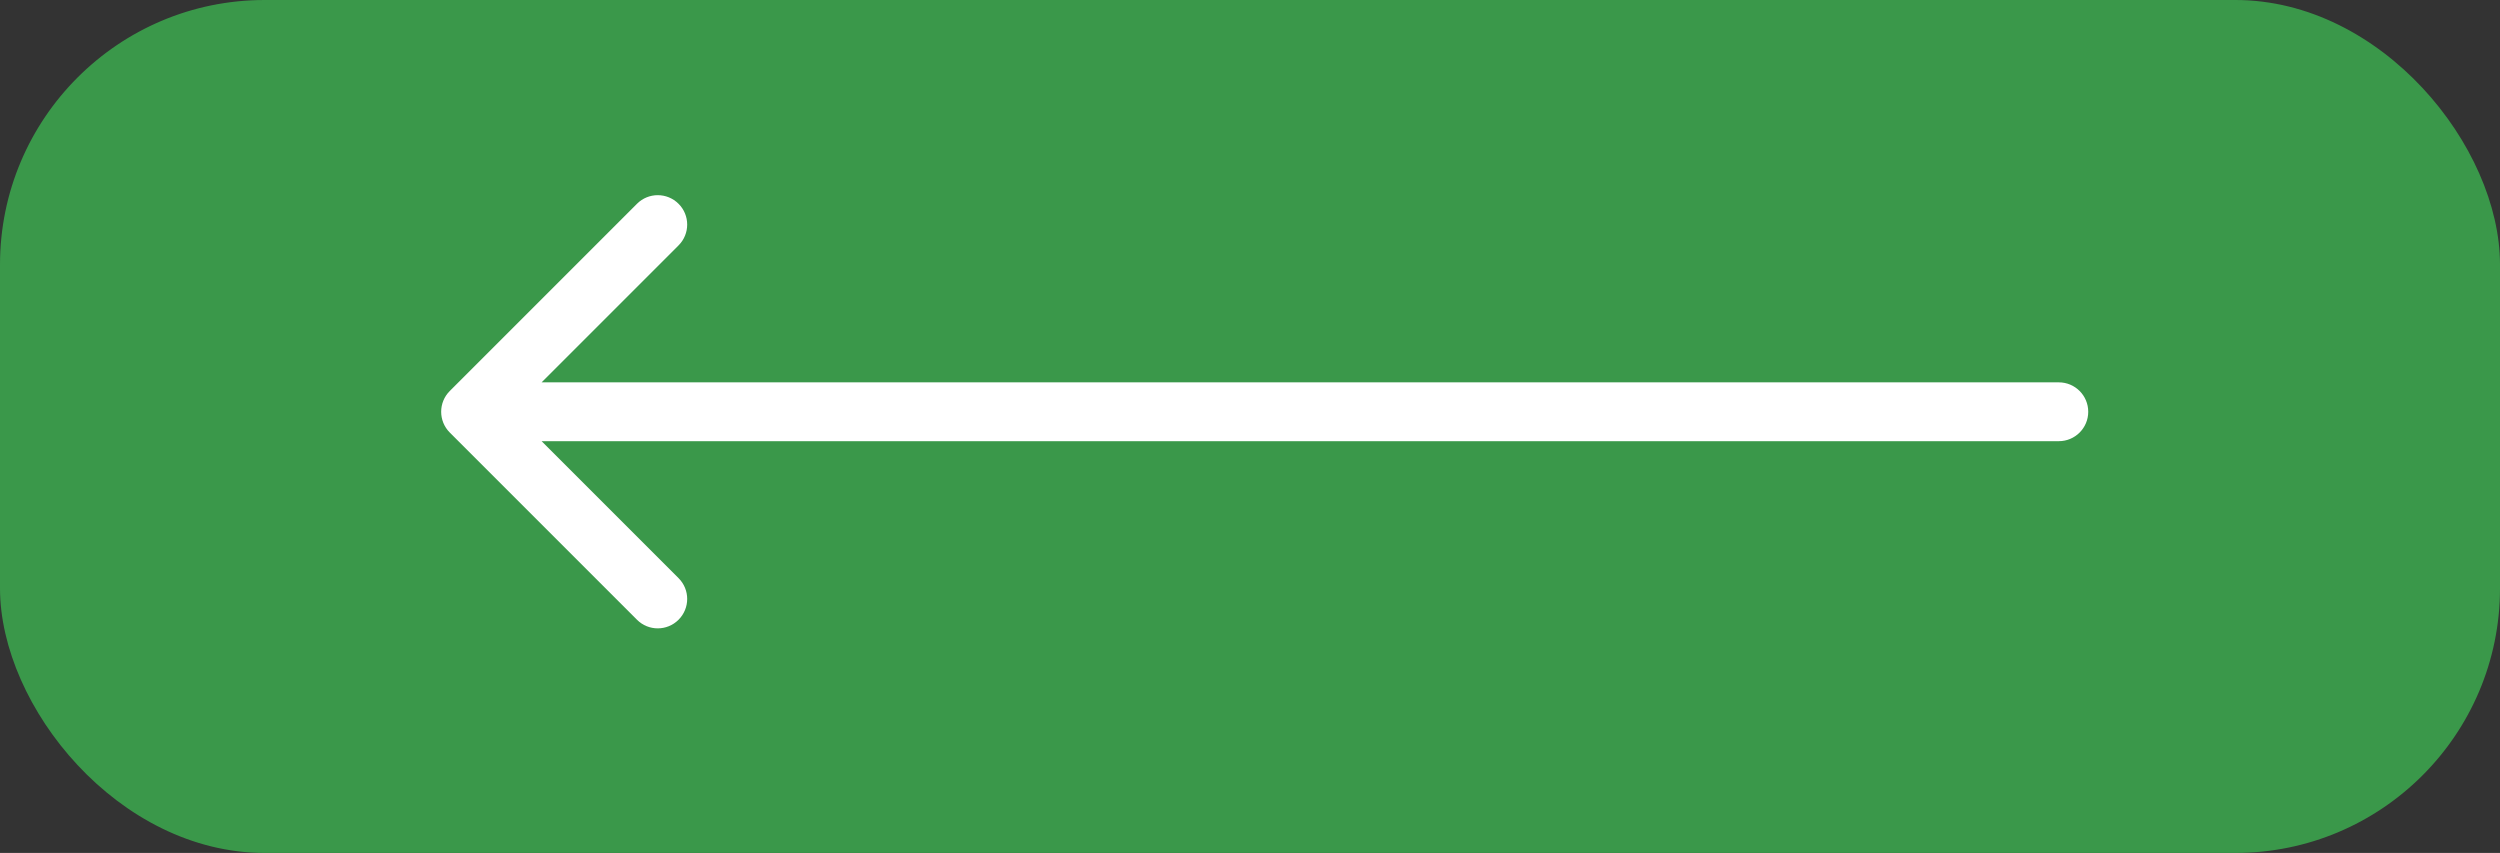 <?xml version="1.0"?>
<svg xmlns="http://www.w3.org/2000/svg" width="85" height="29" viewBox="0 0 85 29" fill="none">
<rect x="0" y="0" width="85" height="29" fill="#333333" stroke="none"/>
<rect width="85" height="29" rx="9" fill="#3A984A"/>
<path d="M70 15C70.552 15 71 14.552 71 14C71 13.448 70.552 13 70 13V14V15ZM15.293 13.293C14.902 13.683 14.902 14.317 15.293 14.707L21.657 21.071C22.047 21.462 22.68 21.462 23.071 21.071C23.462 20.68 23.462 20.047 23.071 19.657L17.414 14L23.071 8.343C23.462 7.953 23.462 7.319 23.071 6.929C22.68 6.538 22.047 6.538 21.657 6.929L15.293 13.293ZM70 14V13L16 13V14V15L70 15V14Z" fill="white"/>
</svg>
